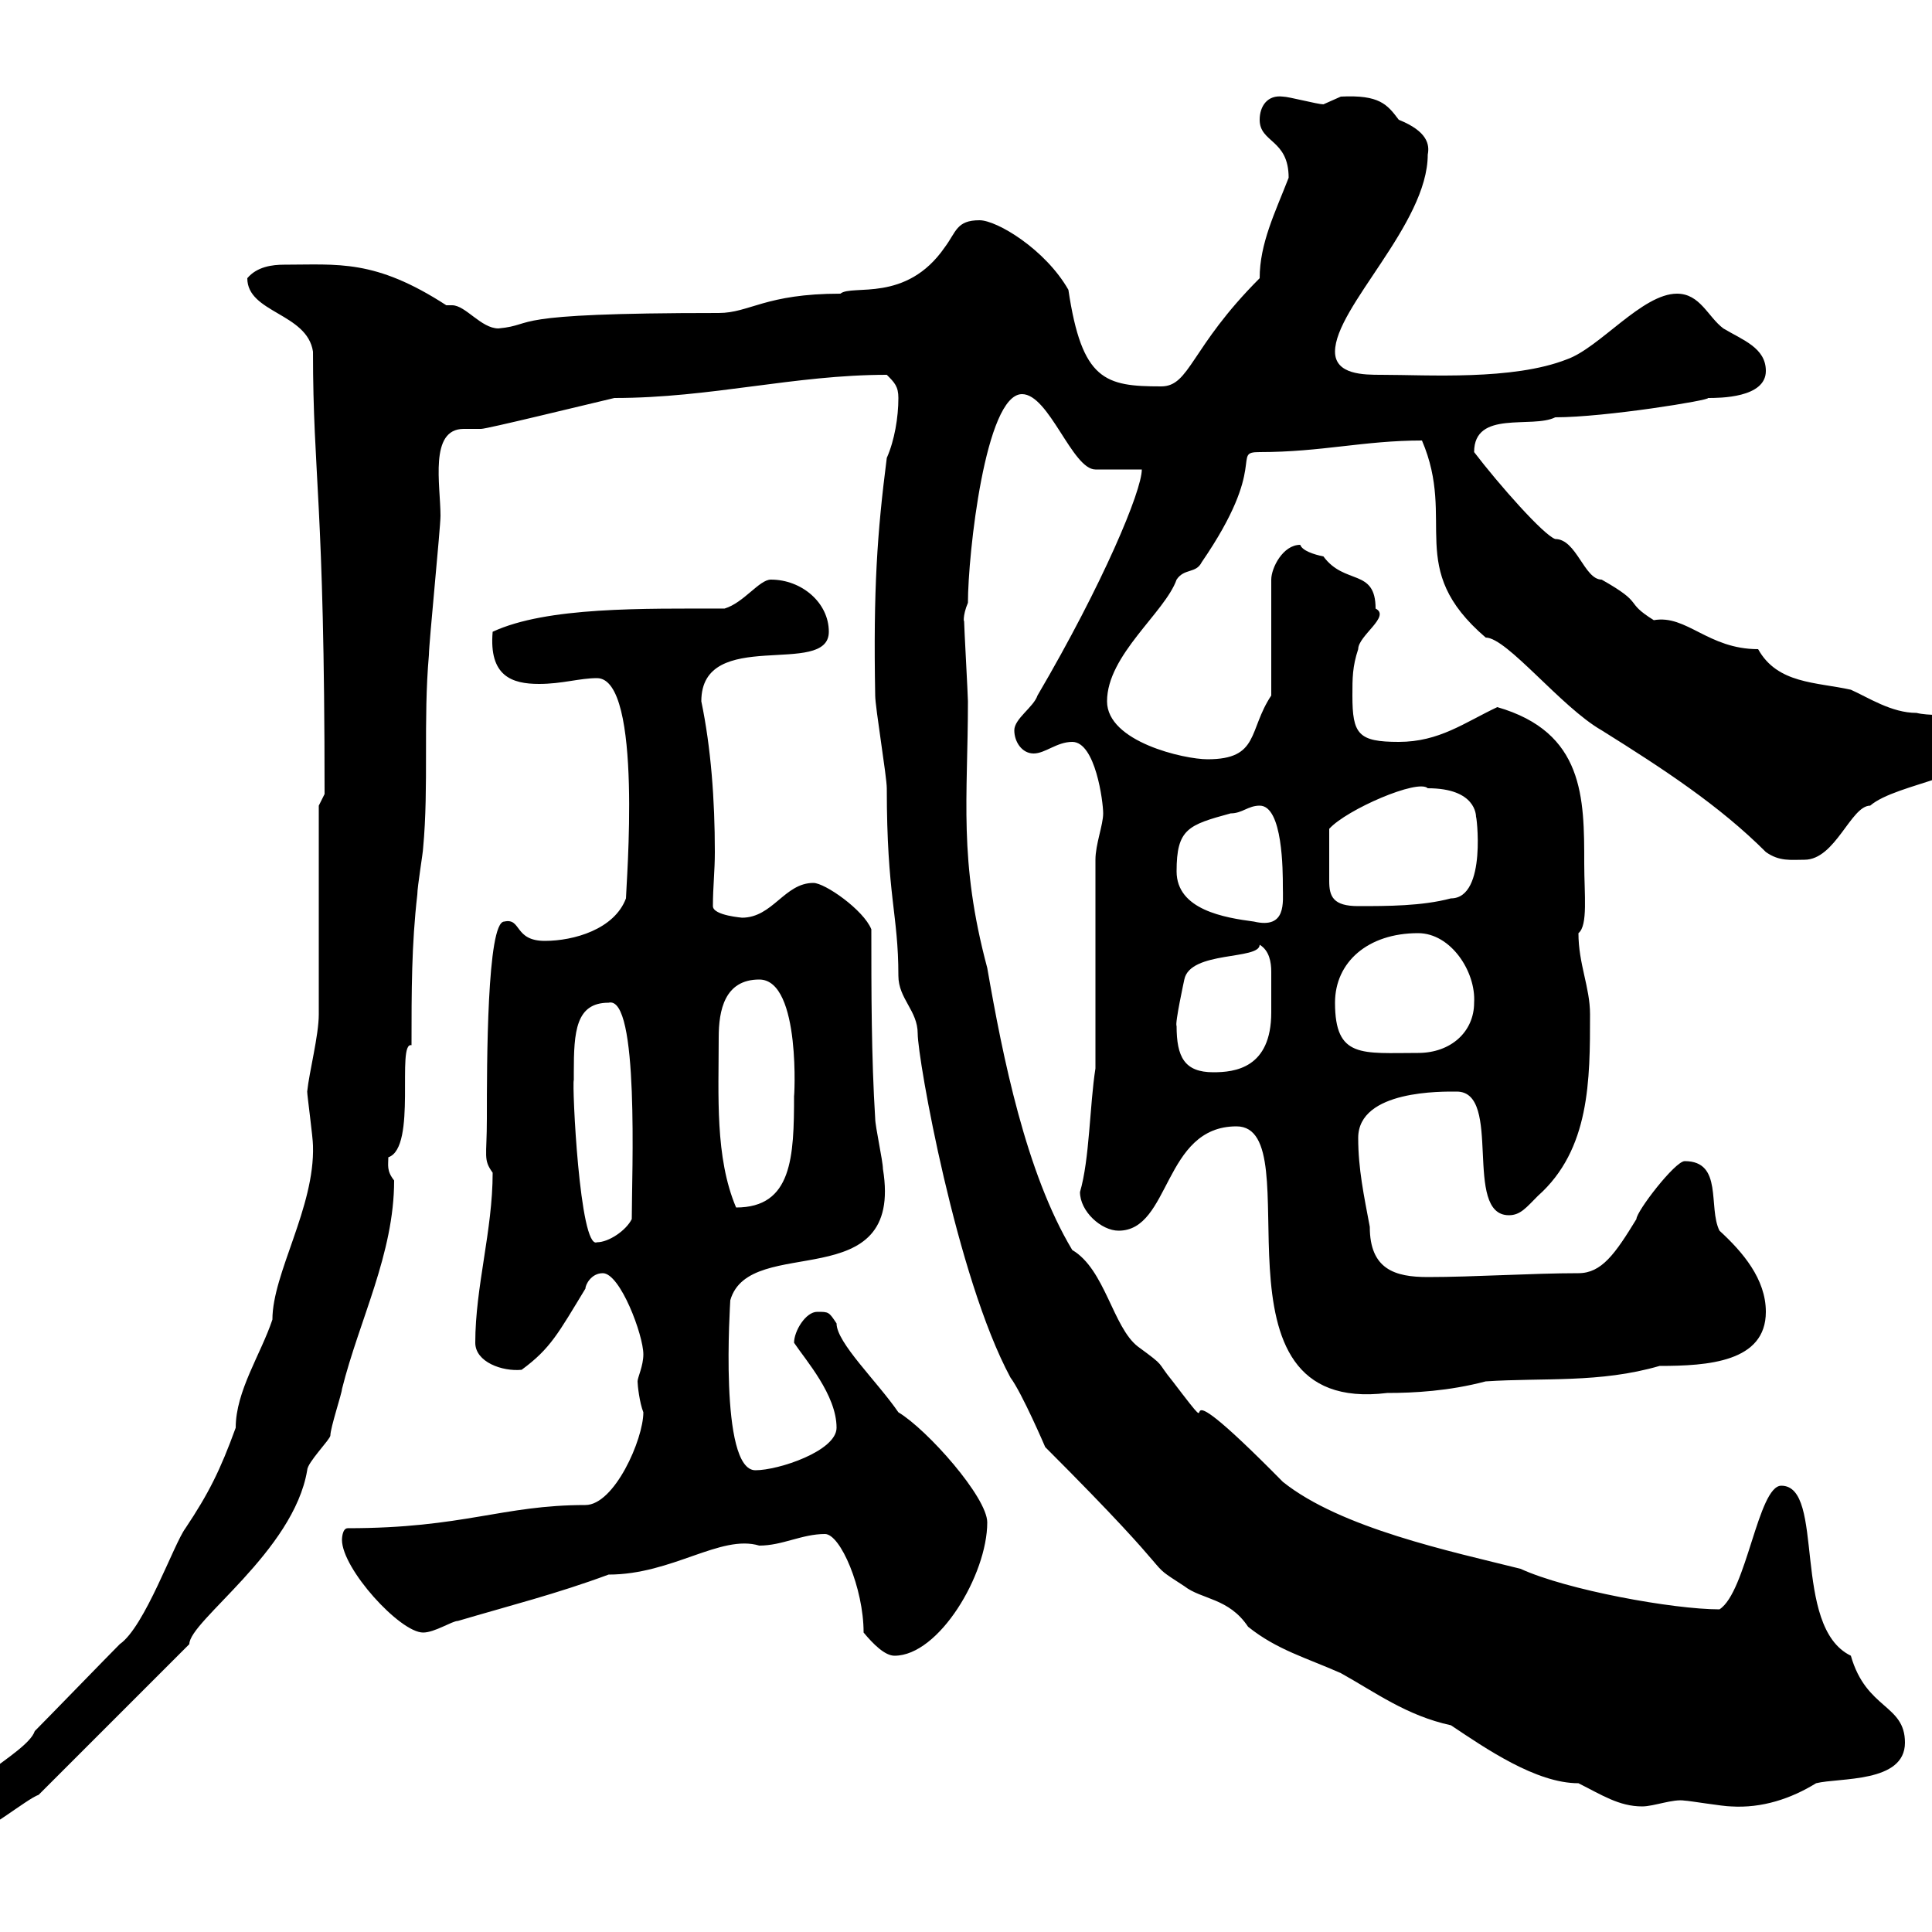 <svg xmlns="http://www.w3.org/2000/svg" xmlns:xlink="http://www.w3.org/1999/xlink" width="300" height="300"><path d="M-8.40 283.20C-8.40 285-7.20 285-4.80 285C-2.70 285 4.20 279.30 6 278.70L29.40 255.30C29.40 251.70 45.60 240.90 47.70 228.30C47.70 227.10 51.30 223.50 51.30 222.90C51.30 221.70 53.10 216.30 53.10 215.70C55.80 204.90 61.20 194.70 61.20 183.30C60 181.80 60.30 180.90 60.30 179.70C64.80 178.20 61.50 161.70 63.90 162.30C63.90 153.90 63.90 146.70 64.80 138.90C64.80 137.70 65.70 132.30 65.70 131.70C66.60 122.10 65.70 111.90 66.60 101.70C66.60 99.90 68.40 81.90 68.40 80.10C68.40 75.30 66.60 66.60 72 66.60C72.90 66.60 74.10 66.60 74.70 66.60C75.60 66.60 90.30 63 95.40 61.80C110.40 61.80 123.30 58.20 137.70 58.20C138.90 59.40 139.50 60 139.50 61.80C139.50 64.80 138.90 68.40 137.70 71.10C136.20 82.80 135.60 91.50 135.90 108C135.90 109.80 137.70 120.60 137.70 122.40C137.70 139.20 139.50 141.90 139.50 151.50C139.50 155.10 142.50 156.90 142.50 160.50C142.50 164.40 148.50 198.30 156.90 213.90C158.70 216.30 162.30 224.70 162.30 224.70C184.80 247.20 177 241.80 183.90 246.30C186.60 248.40 190.80 248.10 193.80 252.60C198.30 256.20 202.80 257.40 208.20 259.80C213.60 262.80 218.40 266.40 225.30 267.90C230.70 271.50 238.50 276.90 245.10 276.90C248.70 278.70 251.40 280.50 255 280.50C256.80 280.50 259.80 279.30 261.60 279.60C262.20 279.60 267.60 280.50 268.80 280.50C273.60 280.80 278.10 279.30 282 276.90C285.60 276 295.80 276.90 295.80 270.60C295.80 264.60 289.80 265.50 287.40 257.10C278.10 252.60 283.50 230.70 276.60 230.70C273 230.70 271.20 247.20 267 249.90C259.80 249.90 243.30 246.90 236.10 243.60C225.30 240.90 208.20 237.30 199.20 230.10C178.20 208.80 191.70 227.10 182.10 214.50C179.40 211.20 181.20 212.40 176.70 209.10C172.80 206.10 171.60 197.10 166.50 194.10C159.30 182.10 155.70 164.10 153.30 150.30C148.80 133.50 150.30 123.90 150.30 108.90C150.30 108 149.70 97.20 149.70 96.30C149.70 96.90 149.40 95.70 150.30 93.60C150.30 86.10 153 61.20 158.70 61.20C162.90 61.20 166.50 72.90 170.10 72.90C171.30 72.90 176.70 72.90 177.30 72.90C177.30 76.20 171.30 90.60 161.10 108C160.50 109.80 157.50 111.60 157.50 113.40C157.50 115.20 158.70 117 160.50 117C162.30 117 164.10 115.20 166.50 115.20C170.10 115.20 171.30 124.50 171.30 126.30C171.30 128.10 170.10 131.10 170.10 133.50L170.10 165.90C169.20 171.60 169.20 180 167.70 185.10C167.70 188.10 171 191.10 173.70 191.10C181.80 191.10 180.60 174.90 192 174.90C204 174.90 186 219.90 215.40 216.30C219.60 216.30 225 216 230.70 214.50C239.70 213.90 248.40 214.80 257.70 212.10C265.20 212.10 274.20 211.50 274.20 203.70C274.20 198.60 270.60 194.40 267 191.10C265.20 187.50 267.60 180.30 261.60 180.30C260.10 180.30 254.10 188.10 254.10 189.30C250.80 194.70 248.70 197.70 245.10 197.70C237.90 197.70 228.90 198.30 221.70 198.30C216.60 198.30 212.70 197.10 212.70 190.50C211.80 185.70 210.90 181.50 210.90 176.70C210.90 169.20 224.10 169.50 226.20 169.50C233.40 169.50 227.10 188.70 234.30 188.70C236.10 188.70 237 187.50 238.80 185.70C246.90 178.50 246.90 167.70 246.90 157.50C246.90 153.30 245.10 149.70 245.10 144.90C246.60 143.70 246 138.90 246 134.10C246 123.90 246 113.70 232.50 109.80C227.40 112.20 223.50 115.20 217.20 115.20C210.90 115.20 210 114 210 108C210 105.30 210 103.50 210.90 100.80C210.90 98.70 216 95.70 213.60 94.50C213.60 88.20 208.80 90.90 205.50 86.40C204 86.10 202.20 85.50 201.90 84.60C199.20 84.60 197.40 88.20 197.40 90L197.40 108C193.80 113.40 195.60 117.90 187.50 117.90C183.90 117.90 171.90 115.20 171.90 108.90C171.90 101.70 180.90 95.10 182.70 90C183.90 88.20 185.70 89.10 186.60 87.30C197.10 72 191.10 70.20 195.60 70.20C205.20 70.20 211.80 68.40 220.80 68.40C226.20 81 218.10 88.20 230.70 99C234 99 242.40 109.80 248.70 113.40C258.30 119.40 267 125.10 274.20 132.30C276.30 133.80 278.10 133.50 280.20 133.50C285 133.50 287.40 125.10 290.40 125.10C294.60 121.50 308.40 120.60 308.40 115.20C308.40 109.80 301.20 111.60 297.60 110.70C293.70 110.70 290.10 108.30 287.40 107.10C282 105.90 276 106.20 273 100.80C265.20 100.80 261.90 95.40 256.80 96.30C252 93.30 255.60 93.90 248.70 90C246 90 244.80 83.70 241.50 83.70C239.70 83.10 232.80 75.30 228.90 70.20C228.90 63.60 237.90 66.60 241.50 64.80C249.30 64.80 265.80 62.10 265.20 61.80C267 61.80 274.20 61.80 274.20 57.60C274.20 54 270.60 52.80 267.60 51C265.20 49.20 264 45.60 260.40 45.60C255 45.60 248.40 54 243.30 55.80C234.90 59.10 221.70 58.20 214.50 58.20C211.80 58.20 207.30 58.20 207.30 54.60C207.30 47.70 221.70 34.80 221.70 24C222 22.50 221.70 20.40 217.20 18.60C215.40 16.20 214.20 14.70 208.20 15C208.20 15 205.50 16.20 205.50 16.20C204.60 16.20 200.10 15 199.20 15C196.80 14.70 195.60 16.50 195.60 18.60C195.60 22.20 200.10 21.60 200.10 27.60C198 33 195.60 37.80 195.60 43.20C184.80 54 184.80 60 180.30 60C171.60 60 168 59.10 165.90 45C162.30 38.70 154.80 34.20 152.10 34.20C148.50 34.20 148.50 36 146.70 38.40C140.70 47.10 132.30 44.10 130.50 45.60C118.80 45.60 116.40 48.60 111.60 48.60C77.40 48.60 83.70 50.40 77.40 51C74.70 51 72.30 47.40 70.20 47.40C69.60 47.40 69.30 47.40 69.30 47.40C58.20 40.20 52.50 41.10 44.10 41.10C42.30 41.10 39.90 41.40 38.40 43.20C38.40 48.60 47.70 48.60 48.60 54.60C48.60 74.10 50.40 77.40 50.40 123.30L49.50 125.10C49.50 129.90 49.50 153.30 49.50 157.50C49.50 160.80 48 166.50 47.70 169.50C47.70 170.10 48.60 176.70 48.60 177.90C48.90 187.50 42.30 197.70 42.30 204.90C40.50 210.30 36.60 216 36.60 221.70C34.20 228.30 32.40 231.90 28.80 237.30C27 239.70 22.50 252.60 18.60 255.30C16.80 257.10 7.20 267 5.40 268.80C4.20 272.40-8.40 277.80-8.40 283.20ZM134.10 253.50C135.60 255.30 137.40 257.10 138.90 257.10C145.80 257.10 153.30 244.50 153.30 236.40C153.30 232.50 144 222 139.50 219.30C136.20 214.50 129.90 208.50 129.90 205.50C128.70 203.70 128.70 203.70 126.90 203.70C125.10 203.70 123.30 206.70 123.30 208.50C125.10 211.20 129.90 216.60 129.90 221.70C129.90 225.30 120.90 228.30 117.30 228.30C111.60 228.30 113.40 202.20 113.40 201.90C116.40 191.40 140.40 201.60 137.10 181.50C137.10 180.30 135.90 174.90 135.90 173.70C135.30 164.10 135.30 153.90 135.30 144.30C134.10 141.30 128.10 137.10 126.30 137.10C121.80 137.10 120 142.50 115.20 142.50C115.50 142.50 110.70 142.20 110.70 140.70C110.70 137.70 111 135.30 111 132.30C111 124.20 110.40 116.10 108.90 108.90C108.90 97.20 128.70 105.30 128.70 98.10C128.70 93.60 124.50 90 119.70 90C117.90 90 115.50 93.60 112.50 94.50C99.90 94.50 84.90 94.20 76.50 98.10C75.90 105 79.50 106.20 83.70 106.20C87.30 106.20 90 105.30 92.70 105.30C99.90 105.30 97.20 137.70 97.20 139.50C95.40 144.30 89.10 146.10 84.60 146.10C79.80 146.10 81 142.50 78.30 143.10C75.60 143.10 75.60 165.30 75.60 173.70C75.60 179.70 75 180 76.50 182.10C76.50 191.10 73.80 199.80 73.80 208.50C73.80 211.50 78 213 81 212.70C85.50 209.40 86.70 207 90.90 200.10C90.90 199.50 91.80 197.70 93.60 197.70C96.30 197.70 99.90 207.30 99.90 210.30C99.90 212.10 99 213.90 99 214.50C99 215.10 99.30 217.80 99.90 219.30C99.90 223.50 95.40 233.70 90.90 233.70C78 233.70 72 237.30 54 237.30C53.10 237.30 53.10 239.10 53.10 239.10C53.10 243.60 62.10 253.50 65.70 253.50C67.50 253.50 70.20 251.70 71.10 251.70C79.20 249.30 86.40 247.50 94.50 244.50C104.40 244.50 111.90 238.20 117.90 240C121.50 240 124.50 238.20 128.10 238.20C130.50 238.20 134.10 246.60 134.10 253.50ZM89.10 167.70C89.10 167.70 89.10 166.50 89.10 166.50C89.10 160.20 89.40 155.70 94.50 155.70C99.30 154.50 98.10 182.40 98.10 189.30C97.20 191.10 94.50 192.90 92.70 192.90C90 194.10 88.80 168.30 89.10 167.70ZM111.60 161.10C111.60 156.90 112.50 152.10 117.90 152.10C124.50 152.10 123.30 171.30 123.30 170.10C123.30 179.70 123 187.50 114.30 187.50C111 179.70 111.60 170.10 111.60 161.10ZM182.70 159.30C182.40 159 183.90 152.10 183.90 152.10C184.80 147.60 195.60 149.10 195.60 146.70C197.10 147.60 197.40 149.40 197.40 150.90C197.40 151.80 197.40 152.70 197.40 153.30C197.40 154.50 197.40 155.70 197.40 157.20C197.40 165.90 191.70 166.50 188.40 166.50C183.90 166.50 182.70 164.10 182.70 159.30ZM207.30 155.70C207.30 149.40 212.40 144.90 220.20 144.90C225.30 144.90 229.20 150.90 228.90 155.70C228.90 160.20 225.30 163.50 220.20 163.50C211.50 163.50 207.30 164.40 207.30 155.70ZM182.70 135.30C182.70 128.70 184.50 128.10 191.10 126.30C192.90 126.30 193.80 125.10 195.60 125.10C199.20 125.10 199.20 135.30 199.20 137.70C199.20 140.10 199.80 144.30 194.70 143.10C190.20 142.50 182.70 141.30 182.70 135.30ZM206.40 133.50C206.40 132.30 206.40 129.90 206.40 128.70C209.10 125.70 220.20 120.90 221.70 122.40C229.20 122.40 229.20 126.60 229.20 126.90C229.20 126 231 139.50 225.30 139.50C220.80 140.70 215.40 140.70 210.90 140.70C207 140.70 206.40 139.20 206.40 136.80C206.40 135.90 206.40 135 206.40 133.50Z"/></svg>